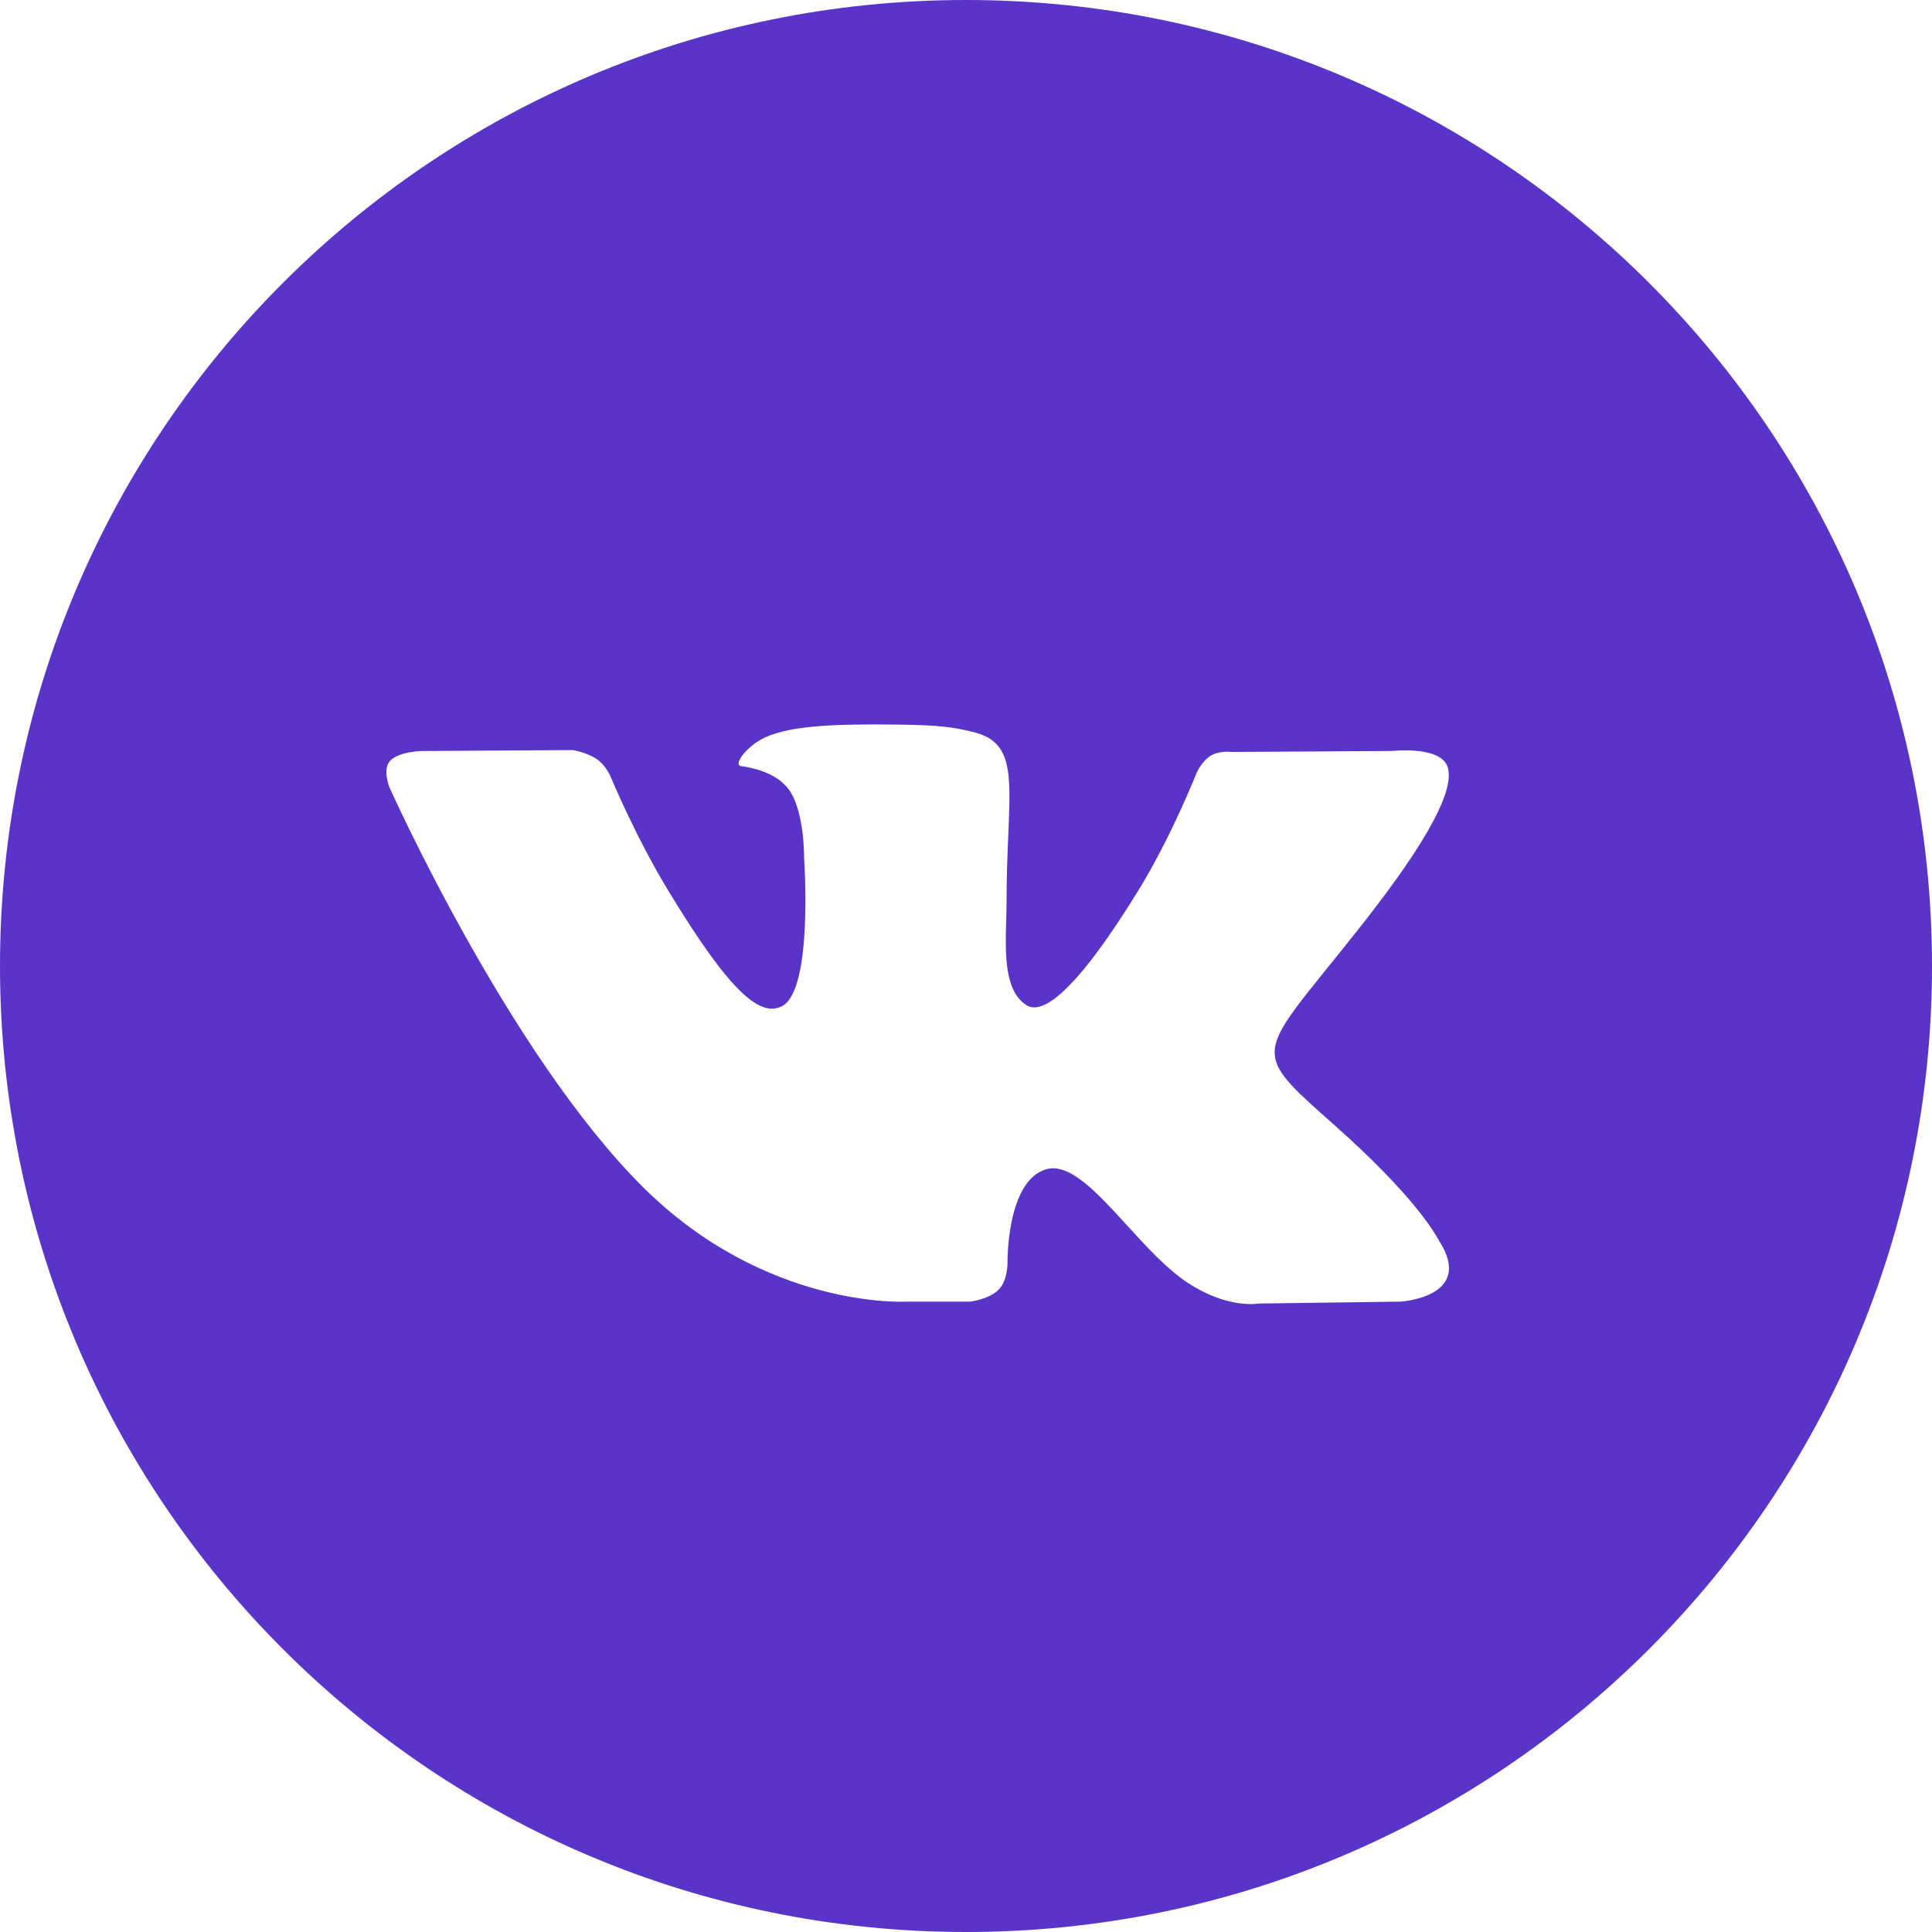 <?xml version="1.0" encoding="UTF-8"?> <svg xmlns="http://www.w3.org/2000/svg" width="156" height="156" viewBox="0 0 156 156" fill="none"> <path fill-rule="evenodd" clip-rule="evenodd" d="M0 78C0 121.083 34.917 156 78 156C121.083 156 156 121.083 156 78C156 34.917 121.083 0 78 0C34.917 0 0 34.917 0 78ZM78.307 105.101H73.178C73.178 105.101 61.862 105.753 51.898 95.833C41.03 85.013 31.432 63.544 31.432 63.544C31.432 63.544 30.879 62.136 31.48 61.455C32.156 60.69 33.996 60.641 33.996 60.641L46.255 60.565C46.255 60.565 47.411 60.749 48.238 61.33C48.919 61.809 49.301 62.704 49.301 62.704C49.301 62.704 51.283 67.495 53.907 71.829C59.029 80.291 61.414 82.142 63.153 81.236C65.686 79.914 64.927 69.274 64.927 69.274C64.927 69.274 64.974 65.411 63.652 63.692C62.628 62.359 60.697 61.97 59.844 61.861C59.154 61.773 60.287 60.242 61.754 59.554C63.96 58.521 67.857 58.462 72.46 58.508C76.046 58.542 77.078 58.756 78.481 59.08C81.734 59.831 81.633 62.238 81.414 67.431C81.349 68.983 81.273 70.784 81.273 72.863C81.273 73.331 81.258 73.829 81.244 74.343C81.168 77.002 81.081 80.047 82.912 81.179C83.85 81.758 86.147 81.266 91.892 71.939C94.615 67.518 96.657 62.321 96.657 62.321C96.657 62.321 97.103 61.394 97.796 60.997C98.506 60.591 99.462 60.716 99.462 60.716L112.363 60.639C112.363 60.639 116.24 60.197 116.868 61.87C117.526 63.626 115.419 67.727 110.148 74.443C105.154 80.807 102.722 83.156 102.937 85.228C103.095 86.748 104.677 88.12 107.716 90.817C114.066 96.453 115.759 99.412 116.161 100.115C116.194 100.172 116.218 100.214 116.235 100.242C119.077 104.748 113.083 105.101 113.083 105.101L101.625 105.254C101.625 105.254 99.163 105.72 95.922 103.592C94.228 102.48 92.571 100.664 90.992 98.933C88.579 96.288 86.349 93.844 84.446 94.421C81.252 95.39 81.352 101.969 81.352 101.969C81.352 101.969 81.375 103.375 80.647 104.123C79.856 104.938 78.307 105.101 78.307 105.101Z" fill="#5A33C9"></path> </svg> 